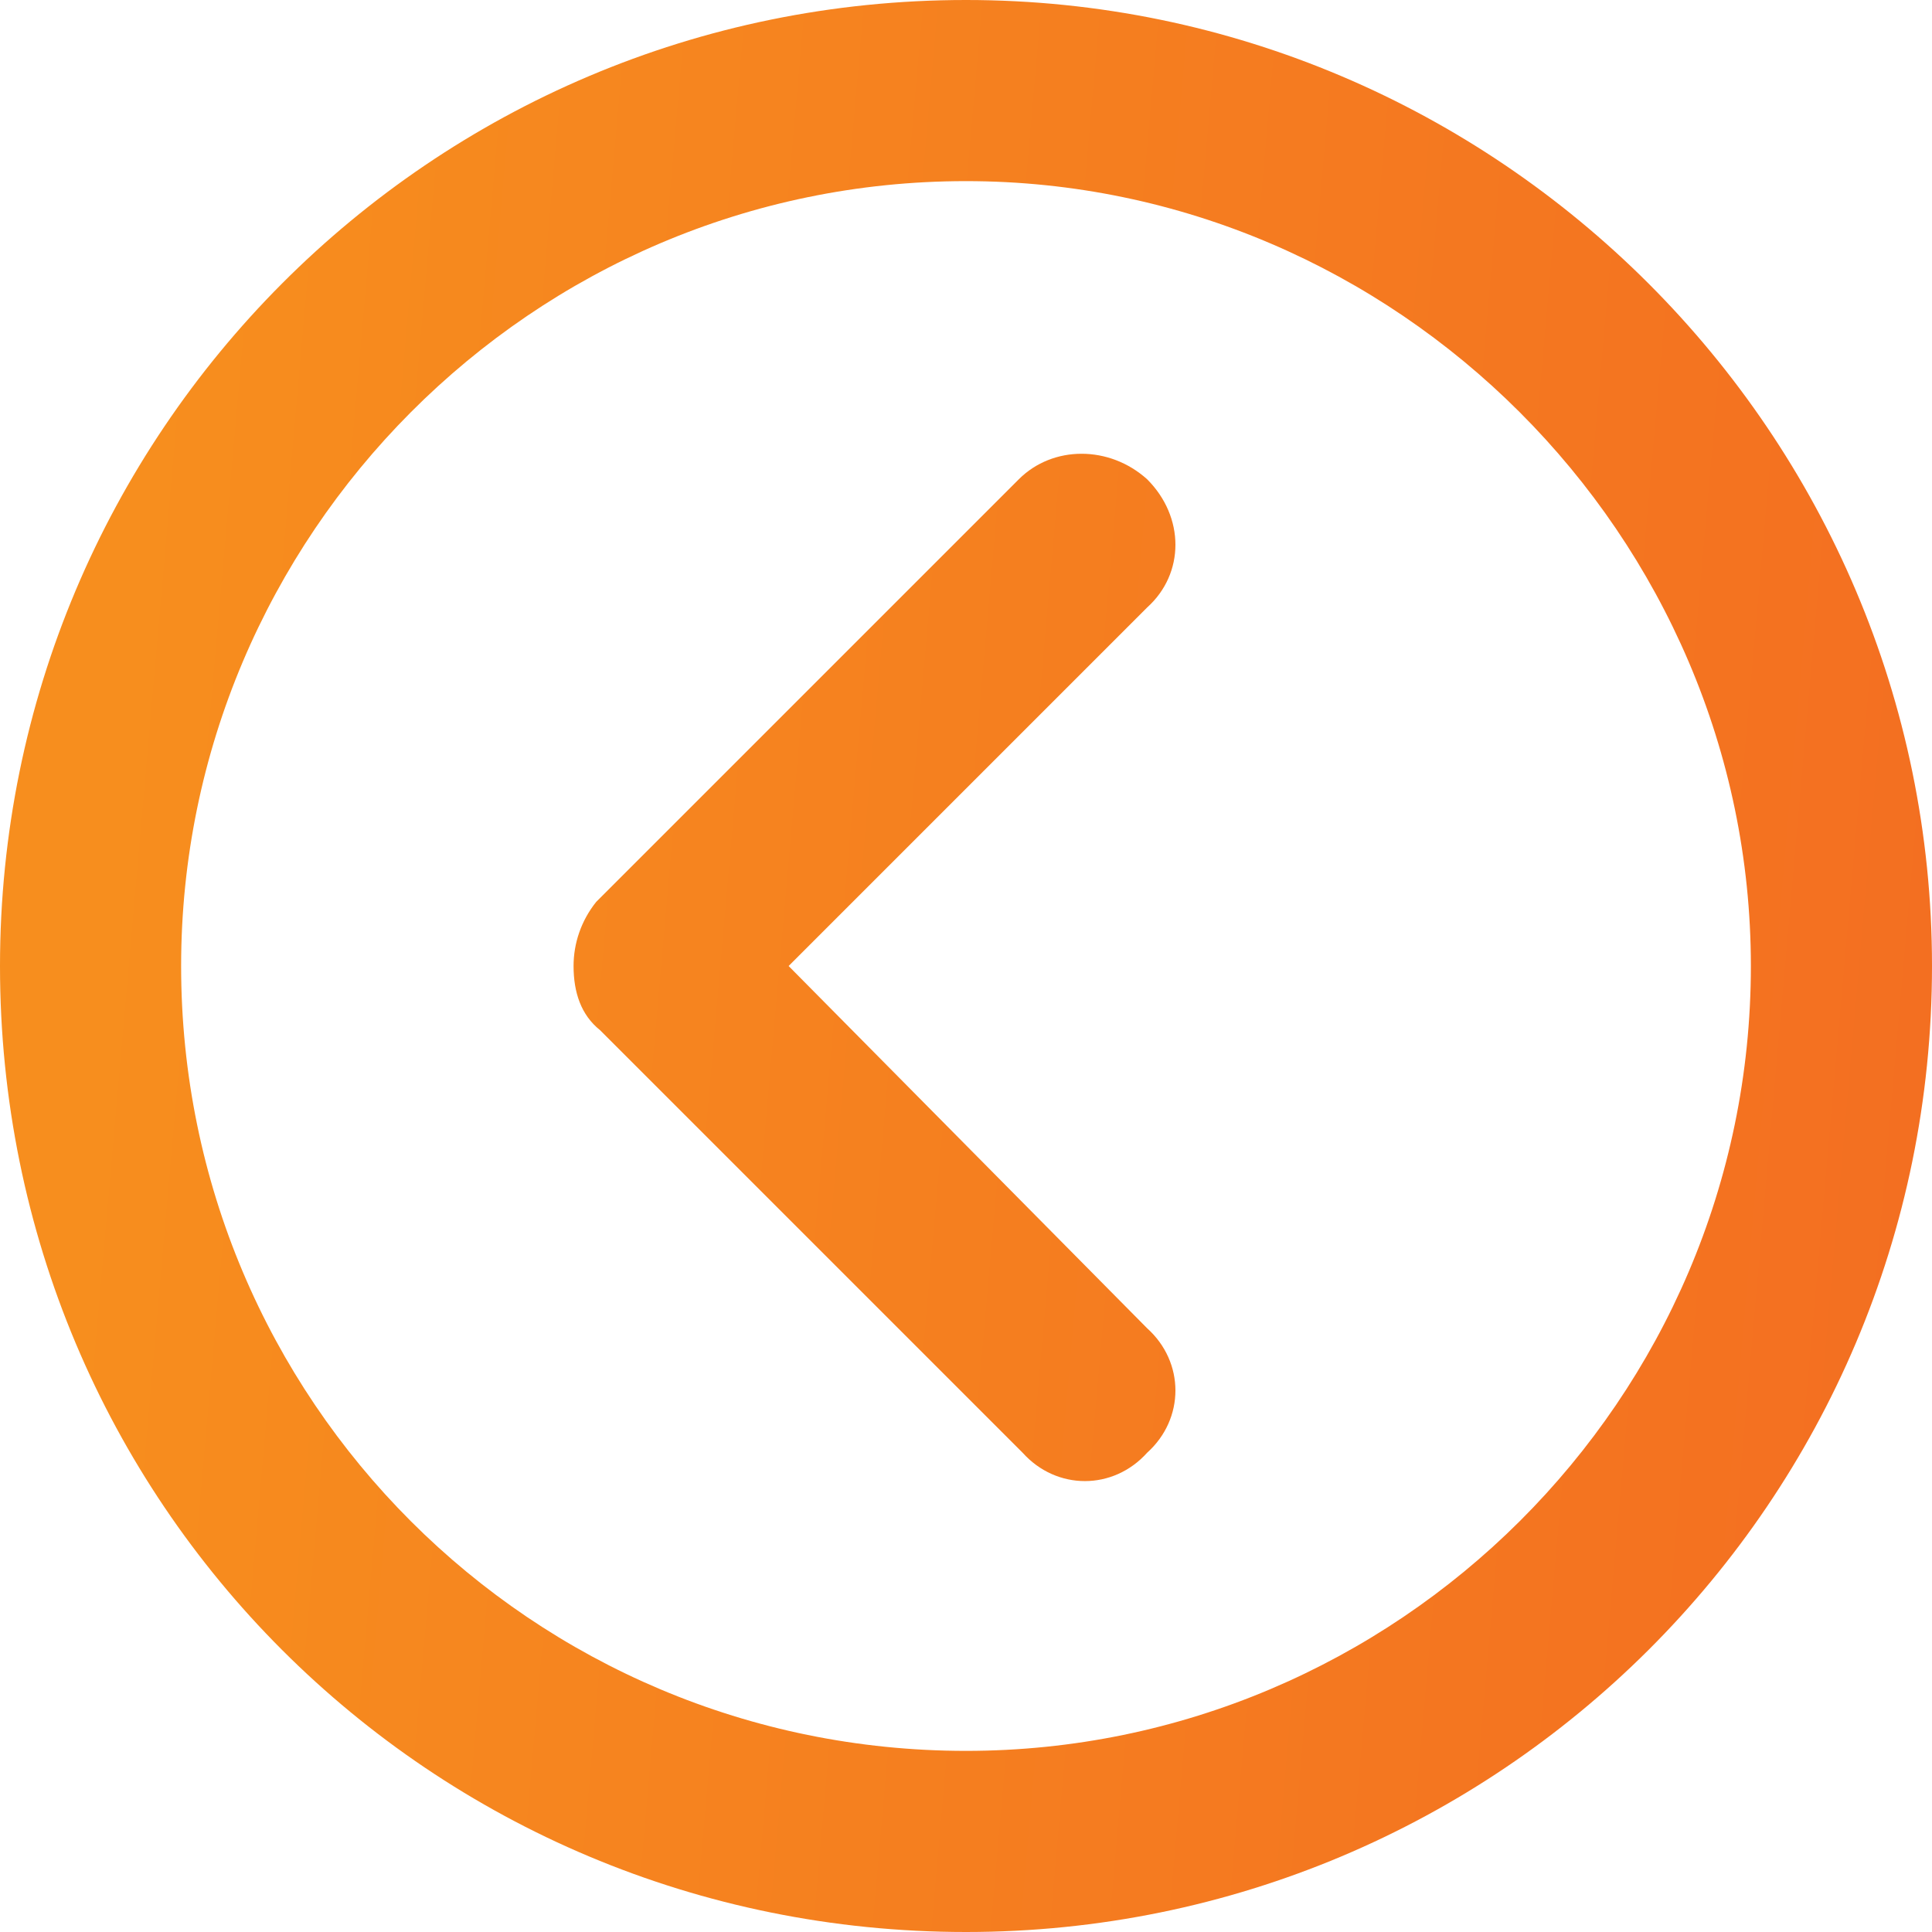 <?xml version="1.0" encoding="UTF-8"?>
<svg xmlns="http://www.w3.org/2000/svg" width="32" height="32" viewBox="0 0 32 32" fill="none">
  <path d="M19 7.938C19.625 8.562 19.625 9.5 19 10.062L13.062 16L19 22C19.625 22.562 19.625 23.5 19 24.062C18.438 24.688 17.5 24.688 16.938 24.062L9.938 17.062C9.625 16.812 9.5 16.438 9.5 16C9.5 15.625 9.625 15.25 9.875 14.938L16.875 7.938C17.438 7.375 18.375 7.375 19 7.938ZM16 0C24.812 0 32 7.188 32 16C32 24.875 24.812 32 16 32C7.125 32 0 24.875 0 16C0 7.188 7.125 0 16 0ZM16 29C23.125 29 29 23.188 29 16C29 8.875 23.125 3 16 3C8.812 3 3 8.875 3 16C3 23.188 8.812 29 16 29Z" fill="url(#paint0_linear_1008_16)"></path>
  <defs>
    <linearGradient id="paint0_linear_1008_16" x1="3.046" y1="-1.70953e-06" x2="36.108" y2="2.905" gradientUnits="userSpaceOnUse">
      <stop stop-color="#F78E1E"></stop>
      <stop offset="1" stop-color="#F36C21"></stop>
    </linearGradient>
  </defs>
</svg>

